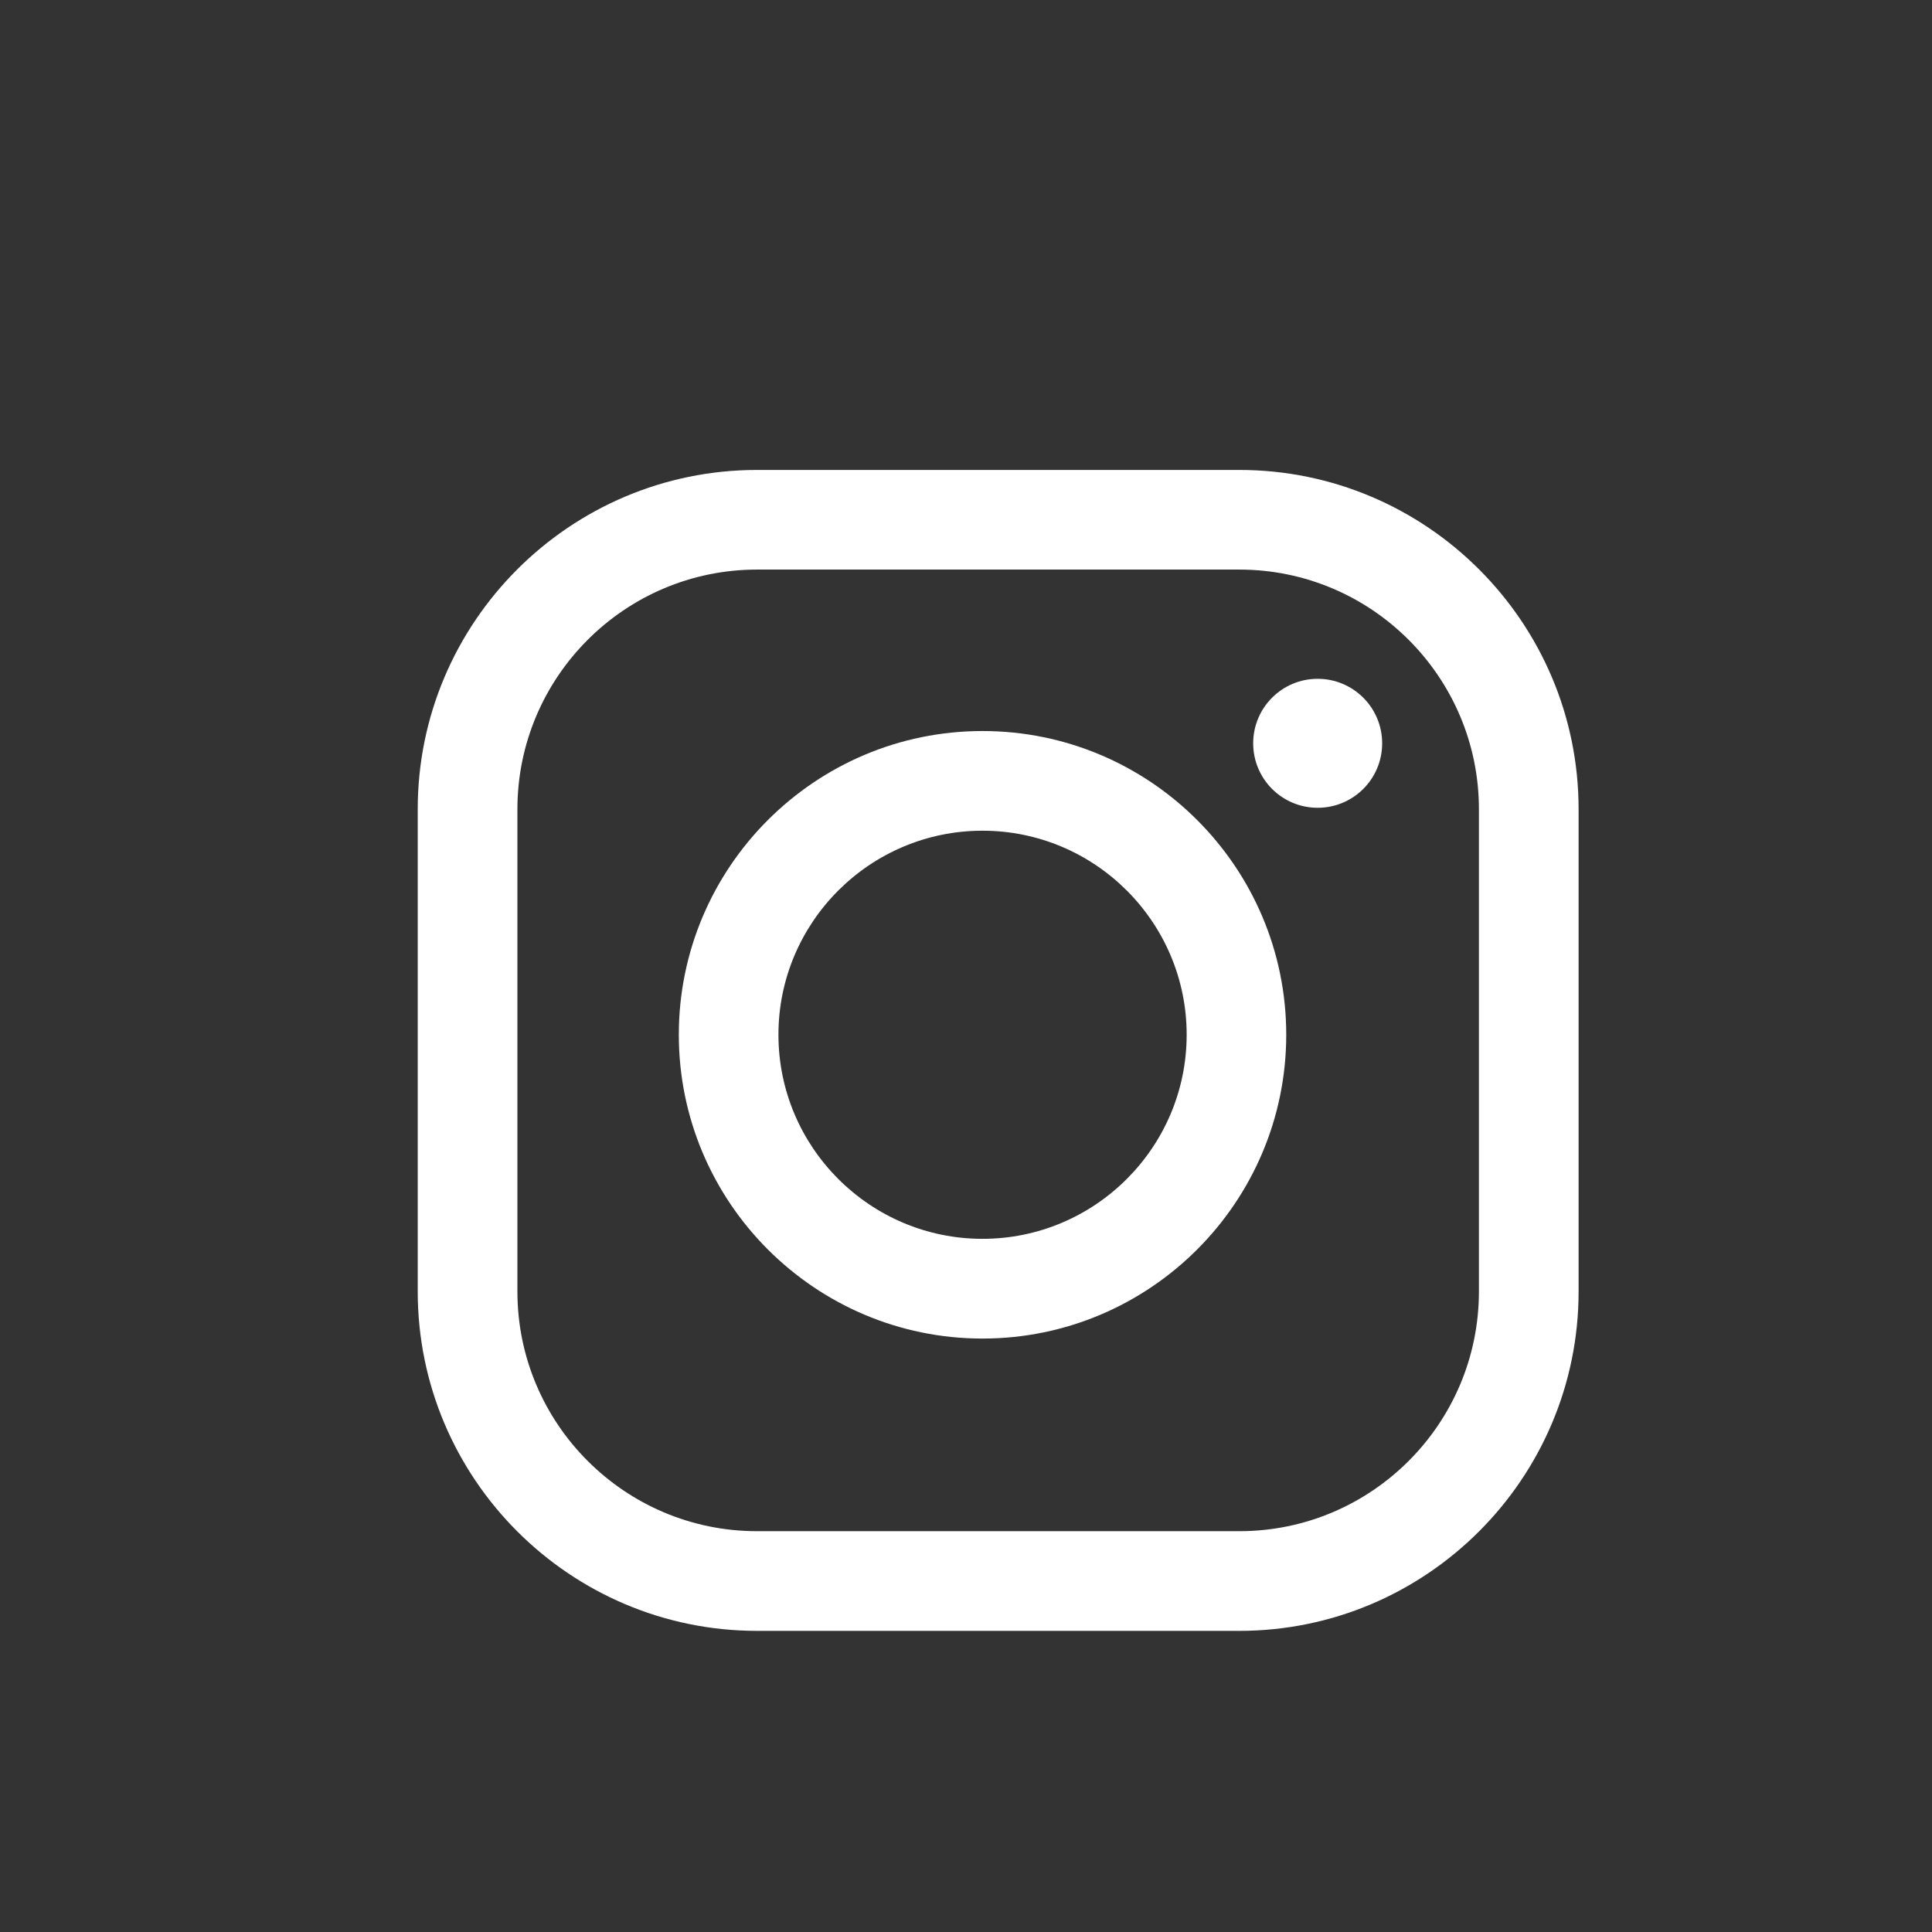 <?xml version="1.0" encoding="UTF-8"?>
<svg width="38px" height="38px" viewBox="0 0 37 37" version="1.1" xmlns="http://www.w3.org/2000/svg" xmlns:xlink="http://www.w3.org/1999/xlink">
    <rect x="0" y="0" width="37" height="37" fill="#333333" stroke="none"/>
    <!-- Generator: Sketch 43.2 (39069) - http://www.bohemiancoding.com/sketch -->
    <title>Group 8</title>
    <desc>Created with Sketch.</desc>
    <defs></defs>
    <g id="Welcome" stroke="none" stroke-width="1" fill="none" fill-rule="evenodd">
        <g id="Desktop-HD" transform="translate(-507, -4779)">
            <g id="Group-8" transform="translate(507, 4779)">
                <path d="M14.498,10.908 C11.966,10.908 9.909,12.968 9.909,15.497 L9.909,24.734 C9.909,27.265 11.966,29.324 14.498,29.324 L23.734,29.324 C26.267,29.324 28.323,27.265 28.323,24.734 L28.323,15.497 C28.323,12.968 26.267,10.908 23.734,10.908 L14.498,10.908 Z M23.734,31.233 L14.498,31.233 C10.915,31.233 8,28.317 8,24.734 L8,15.497 C8,11.914 10.915,9 14.498,9 L23.734,9 C27.317,9 30.232,11.914 30.232,15.497 L30.232,24.734 C30.232,28.317 27.317,31.233 23.734,31.233 L23.734,31.233 Z" id="Fill-2" fill="#FFF"></path>
                <path d="M18.816,15.909 C16.661,15.909 14.908,17.662 14.908,19.816 C14.908,21.971 16.661,23.725 18.816,23.725 C20.972,23.725 22.726,21.971 22.726,19.816 C22.726,17.662 20.972,15.909 18.816,15.909 M18.816,25.635 C15.608,25.635 13,23.024 13,19.816 C13,16.609 15.608,14 18.816,14 C22.024,14 24.633,16.609 24.633,19.816 C24.633,23.024 22.024,25.635 18.816,25.635" id="Fill-4" fill="#FFF"></path>
                <path d="M26.47,14.235 C26.47,14.918 25.917,15.47 25.235,15.47 C24.552,15.47 24,14.918 24,14.235 C24,13.553 24.552,13 25.235,13 C25.917,13 26.47,13.553 26.47,14.235" id="Fill-6" fill="#FFF"></path>
            </g>
        </g>
    </g>
</svg>